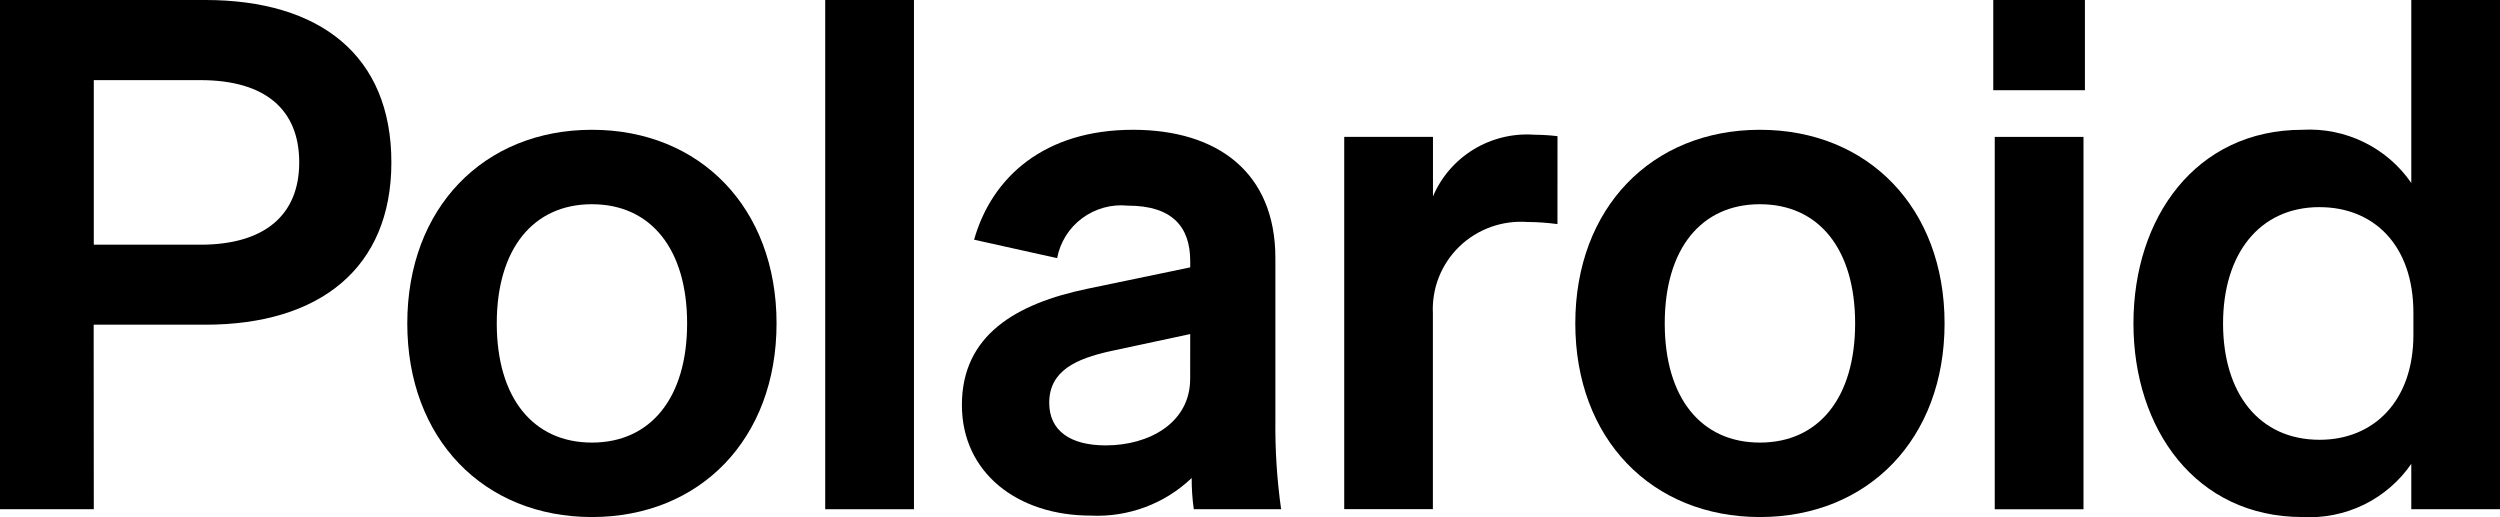 <svg width="58" height="12" viewBox="0 0 58 12" fill="none" xmlns="http://www.w3.org/2000/svg">
<path d="M2.176 11.814H0V0H4.763C7.418 0 9.08 1.283 9.08 3.767C9.08 6.218 7.42 7.533 4.763 7.533H2.173L2.176 11.814ZM4.649 5.677C6.143 5.677 6.942 4.986 6.942 3.768C6.942 2.534 6.145 1.859 4.649 1.859H2.176V5.676L4.649 5.677Z" fill="black"/>
<path d="M13.733 11.995C11.225 11.995 9.449 10.185 9.449 7.503C9.449 4.821 11.226 3.011 13.733 3.011C16.239 3.011 18.016 4.82 18.016 7.503C18.016 10.186 16.239 11.995 13.733 11.995ZM13.733 10.268C15.094 10.268 15.941 9.231 15.941 7.503C15.941 5.775 15.096 4.738 13.733 4.738C12.369 4.738 11.525 5.775 11.525 7.503C11.525 9.231 12.369 10.268 13.733 10.268Z" fill="black"/>
<path d="M19.145 0H21.204V11.814H19.145V0Z" fill="black"/>
<path d="M27.647 11.09C27.337 11.386 26.97 11.616 26.567 11.766C26.164 11.916 25.735 11.983 25.305 11.962C23.595 11.962 22.316 10.959 22.316 9.396C22.316 7.782 23.562 7.043 25.239 6.697L27.613 6.203V6.055C27.613 5.265 27.198 4.771 26.169 4.771C25.791 4.732 25.412 4.836 25.107 5.062C24.802 5.287 24.595 5.619 24.525 5.989L22.599 5.561C23.014 4.096 24.243 3.011 26.285 3.011C28.244 3.011 29.589 3.998 29.589 5.989V9.741C29.581 10.434 29.625 11.127 29.722 11.814H27.696C27.662 11.574 27.646 11.332 27.647 11.09ZM27.613 7.75L25.77 8.145C24.956 8.324 24.342 8.606 24.342 9.346C24.342 9.988 24.824 10.333 25.653 10.333C26.666 10.333 27.612 9.807 27.612 8.787L27.613 7.75Z" fill="black"/>
<path d="M36.133 5.199C35.902 5.168 35.669 5.151 35.435 5.15C35.146 5.129 34.856 5.169 34.584 5.267C34.311 5.366 34.063 5.52 33.856 5.721C33.648 5.922 33.487 6.164 33.381 6.432C33.276 6.699 33.229 6.986 33.243 7.273V11.812H31.186V3.176H33.245V4.558C33.436 4.104 33.767 3.722 34.19 3.465C34.614 3.208 35.108 3.089 35.602 3.126C35.78 3.127 35.958 3.138 36.134 3.159L36.133 5.199Z" fill="black"/>
<path d="M40.83 11.995C38.323 11.995 36.547 10.185 36.547 7.503C36.547 4.821 38.324 3.011 40.83 3.011C43.337 3.011 45.114 4.82 45.114 7.503C45.114 10.186 43.337 11.995 40.83 11.995ZM40.83 10.268C42.192 10.268 43.039 9.231 43.039 7.503C43.039 5.775 42.194 4.738 40.83 4.738C39.466 4.738 38.622 5.775 38.622 7.503C38.622 9.231 39.466 10.268 40.83 10.268Z" fill="black"/>
<path d="M46.244 0H48.37V2.093H46.244V0ZM48.337 11.815H46.278V3.176H48.337V11.815Z" fill="black"/>
<path d="M55.942 0H58.001V11.814H55.942V10.761C55.664 11.165 55.286 11.491 54.844 11.708C54.401 11.924 53.91 12.023 53.418 11.995C50.944 11.995 49.496 9.955 49.496 7.503C49.496 5.051 50.94 3.011 53.418 3.011C53.91 2.983 54.401 3.082 54.844 3.299C55.286 3.515 55.664 3.841 55.942 4.245V0ZM53.816 4.805C52.405 4.805 51.575 5.907 51.575 7.504C51.575 9.118 52.405 10.203 53.816 10.203C55.062 10.203 55.991 9.314 55.991 7.767V7.257C55.991 5.678 55.062 4.806 53.816 4.806" fill="black"/>
</svg>

